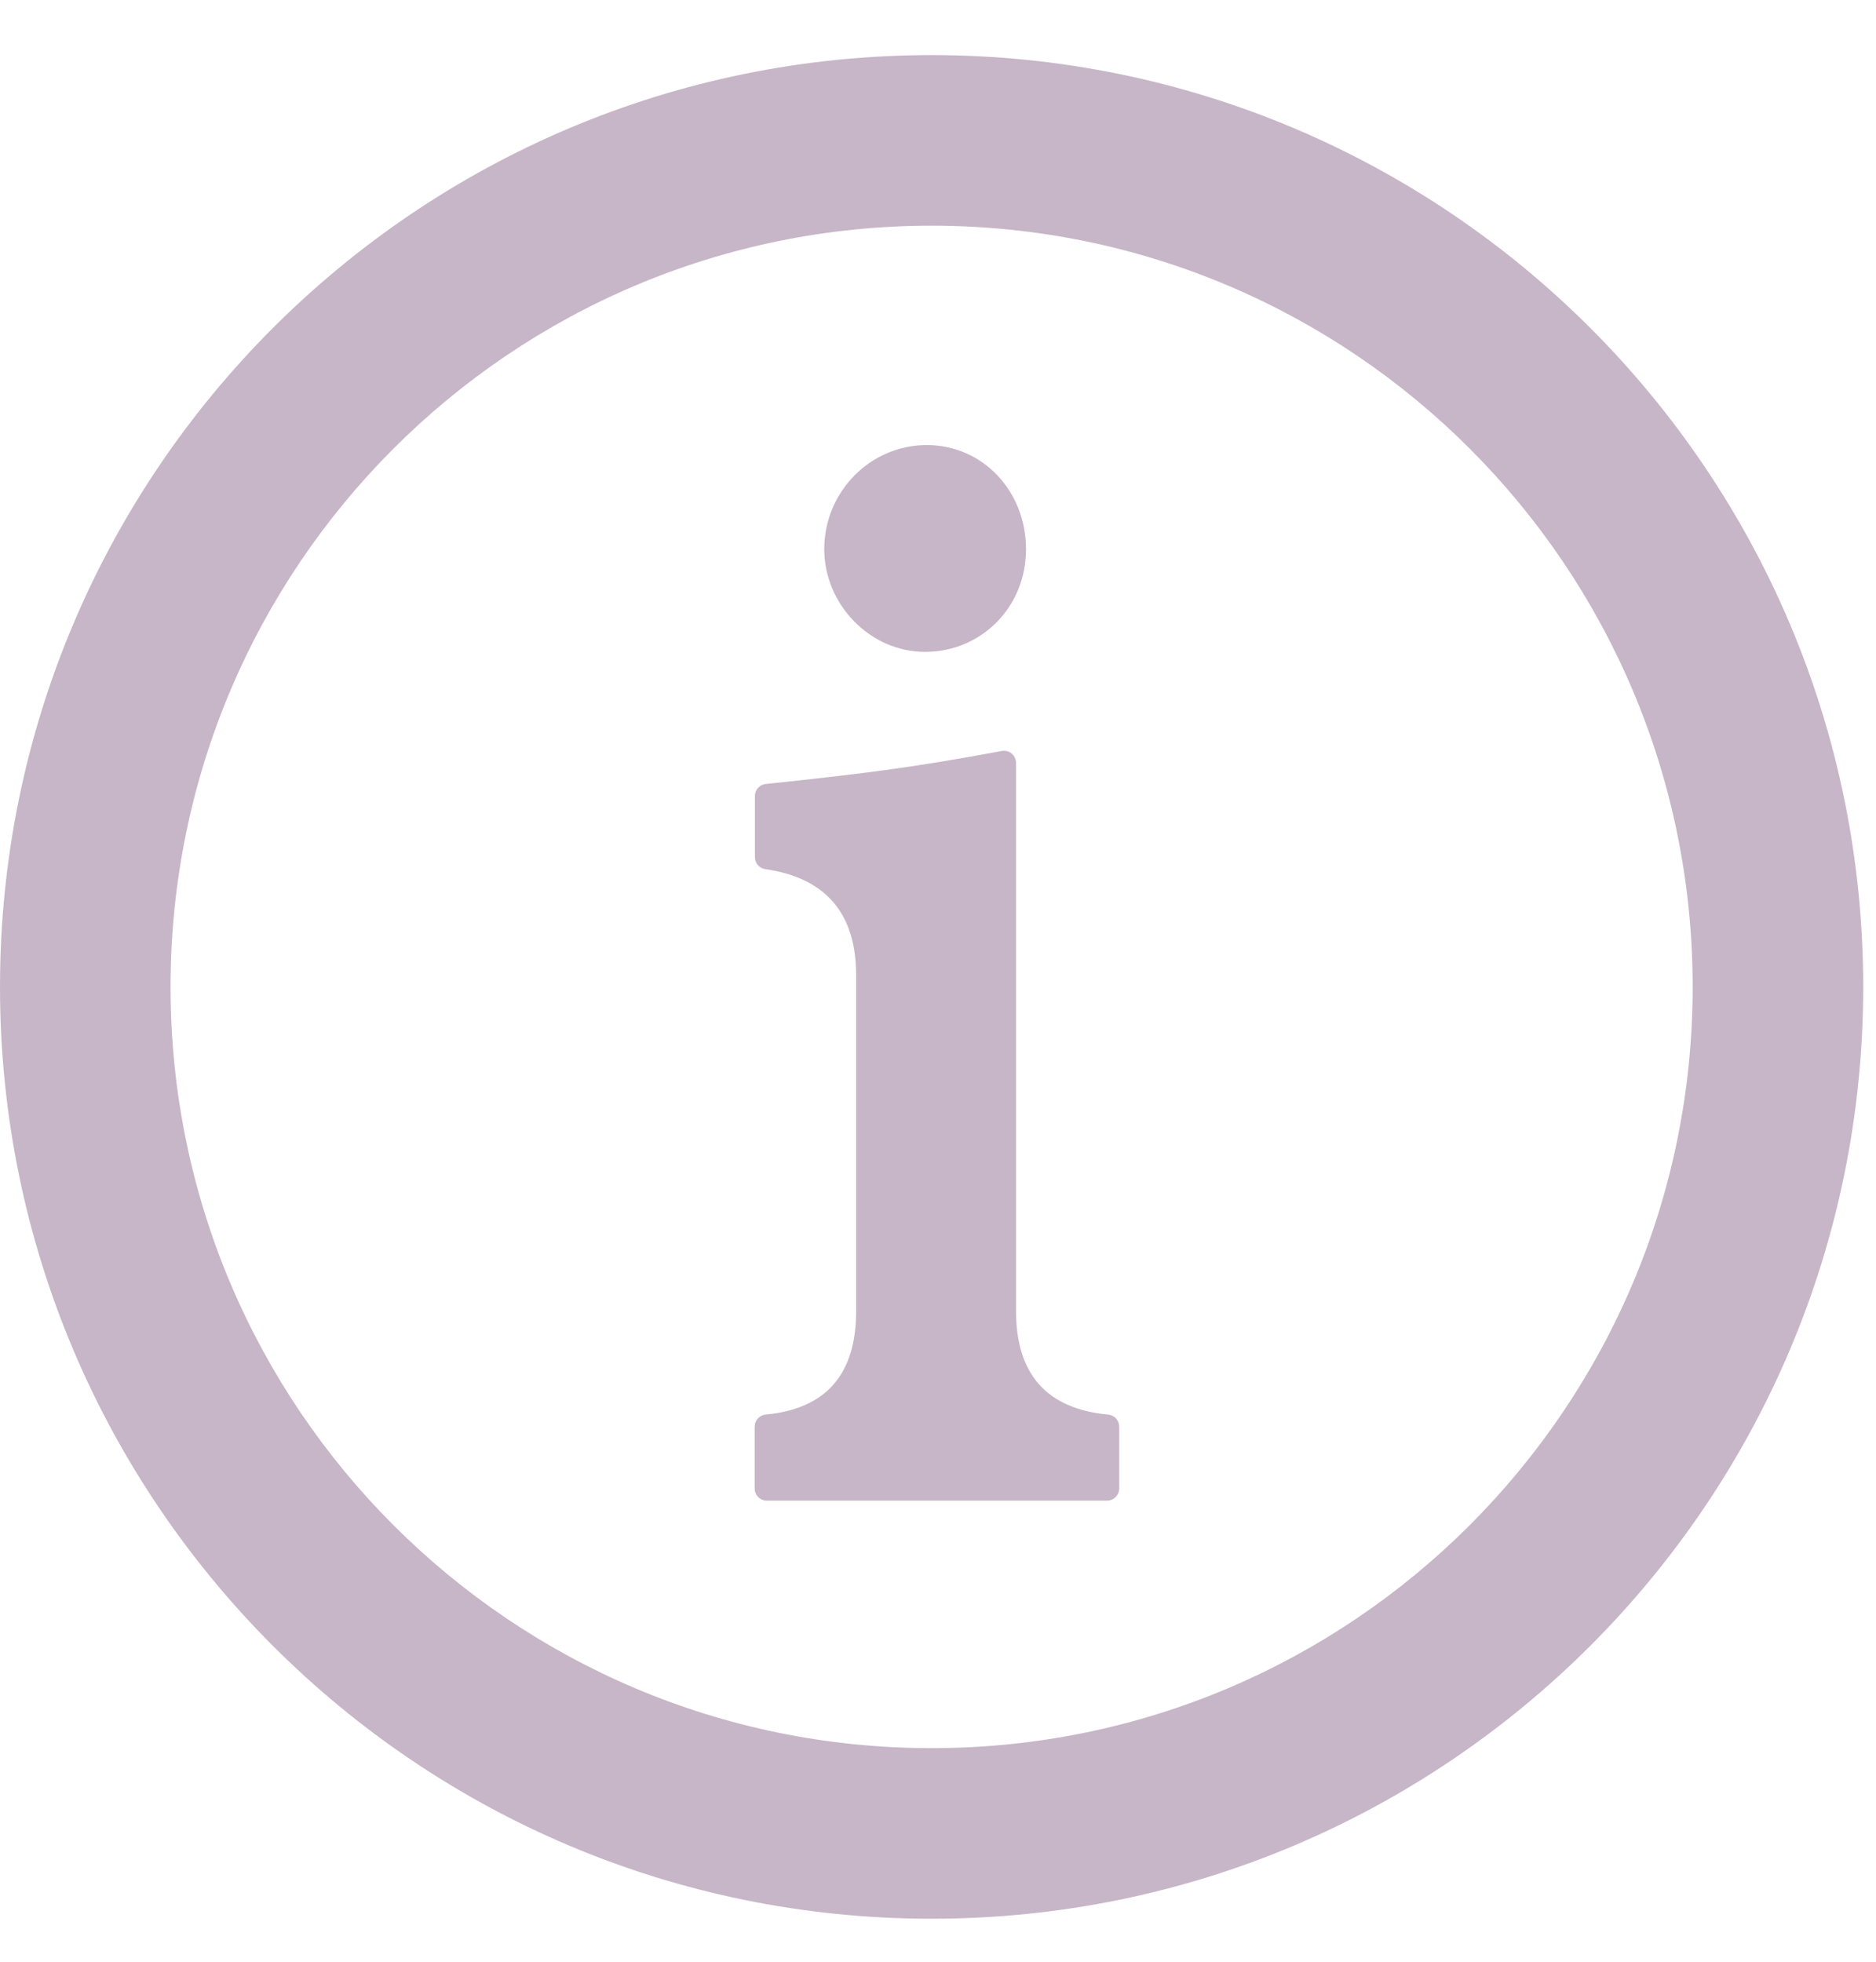 <svg width="22" height="23" viewBox="0 0 22 23" fill="none" xmlns="http://www.w3.org/2000/svg">
<path d="M10.925 0.646C16.959 0.646 21.85 5.537 21.85 11.571C21.849 17.605 16.958 22.496 10.925 22.496C4.891 22.496 0 17.605 0 11.571C1.49991e-07 5.538 4.891 0.646 10.925 0.646ZM10.925 2.646C5.996 2.646 2 6.642 2 11.571C2 16.5 5.996 20.496 10.925 20.496C15.854 20.496 19.849 16.5 19.85 11.571C19.85 6.642 15.854 2.646 10.925 2.646ZM11.747 8.805C11.788 8.797 11.832 8.808 11.864 8.835C11.896 8.862 11.915 8.902 11.915 8.944V15.363C11.913 16.111 12.274 16.518 12.996 16.585C13.069 16.592 13.125 16.653 13.125 16.727V17.451C13.125 17.53 13.062 17.593 12.983 17.594H8.992C8.914 17.594 8.85 17.53 8.85 17.451V16.727C8.85 16.653 8.906 16.592 8.979 16.585C9.688 16.518 10.042 16.112 10.04 15.367V11.438C10.041 10.71 9.685 10.293 8.974 10.19C8.904 10.18 8.853 10.12 8.853 10.05V9.333C8.853 9.26 8.907 9.2 8.979 9.192C10.097 9.074 10.697 9.001 11.747 8.805ZM10.869 5.218C11.521 5.218 12.032 5.754 12.032 6.439C12.032 7.125 11.502 7.642 10.85 7.643C10.197 7.643 9.666 7.08 9.666 6.439C9.666 5.766 10.206 5.218 10.869 5.218Z" fill="#C7B6C7"/>
</svg>

